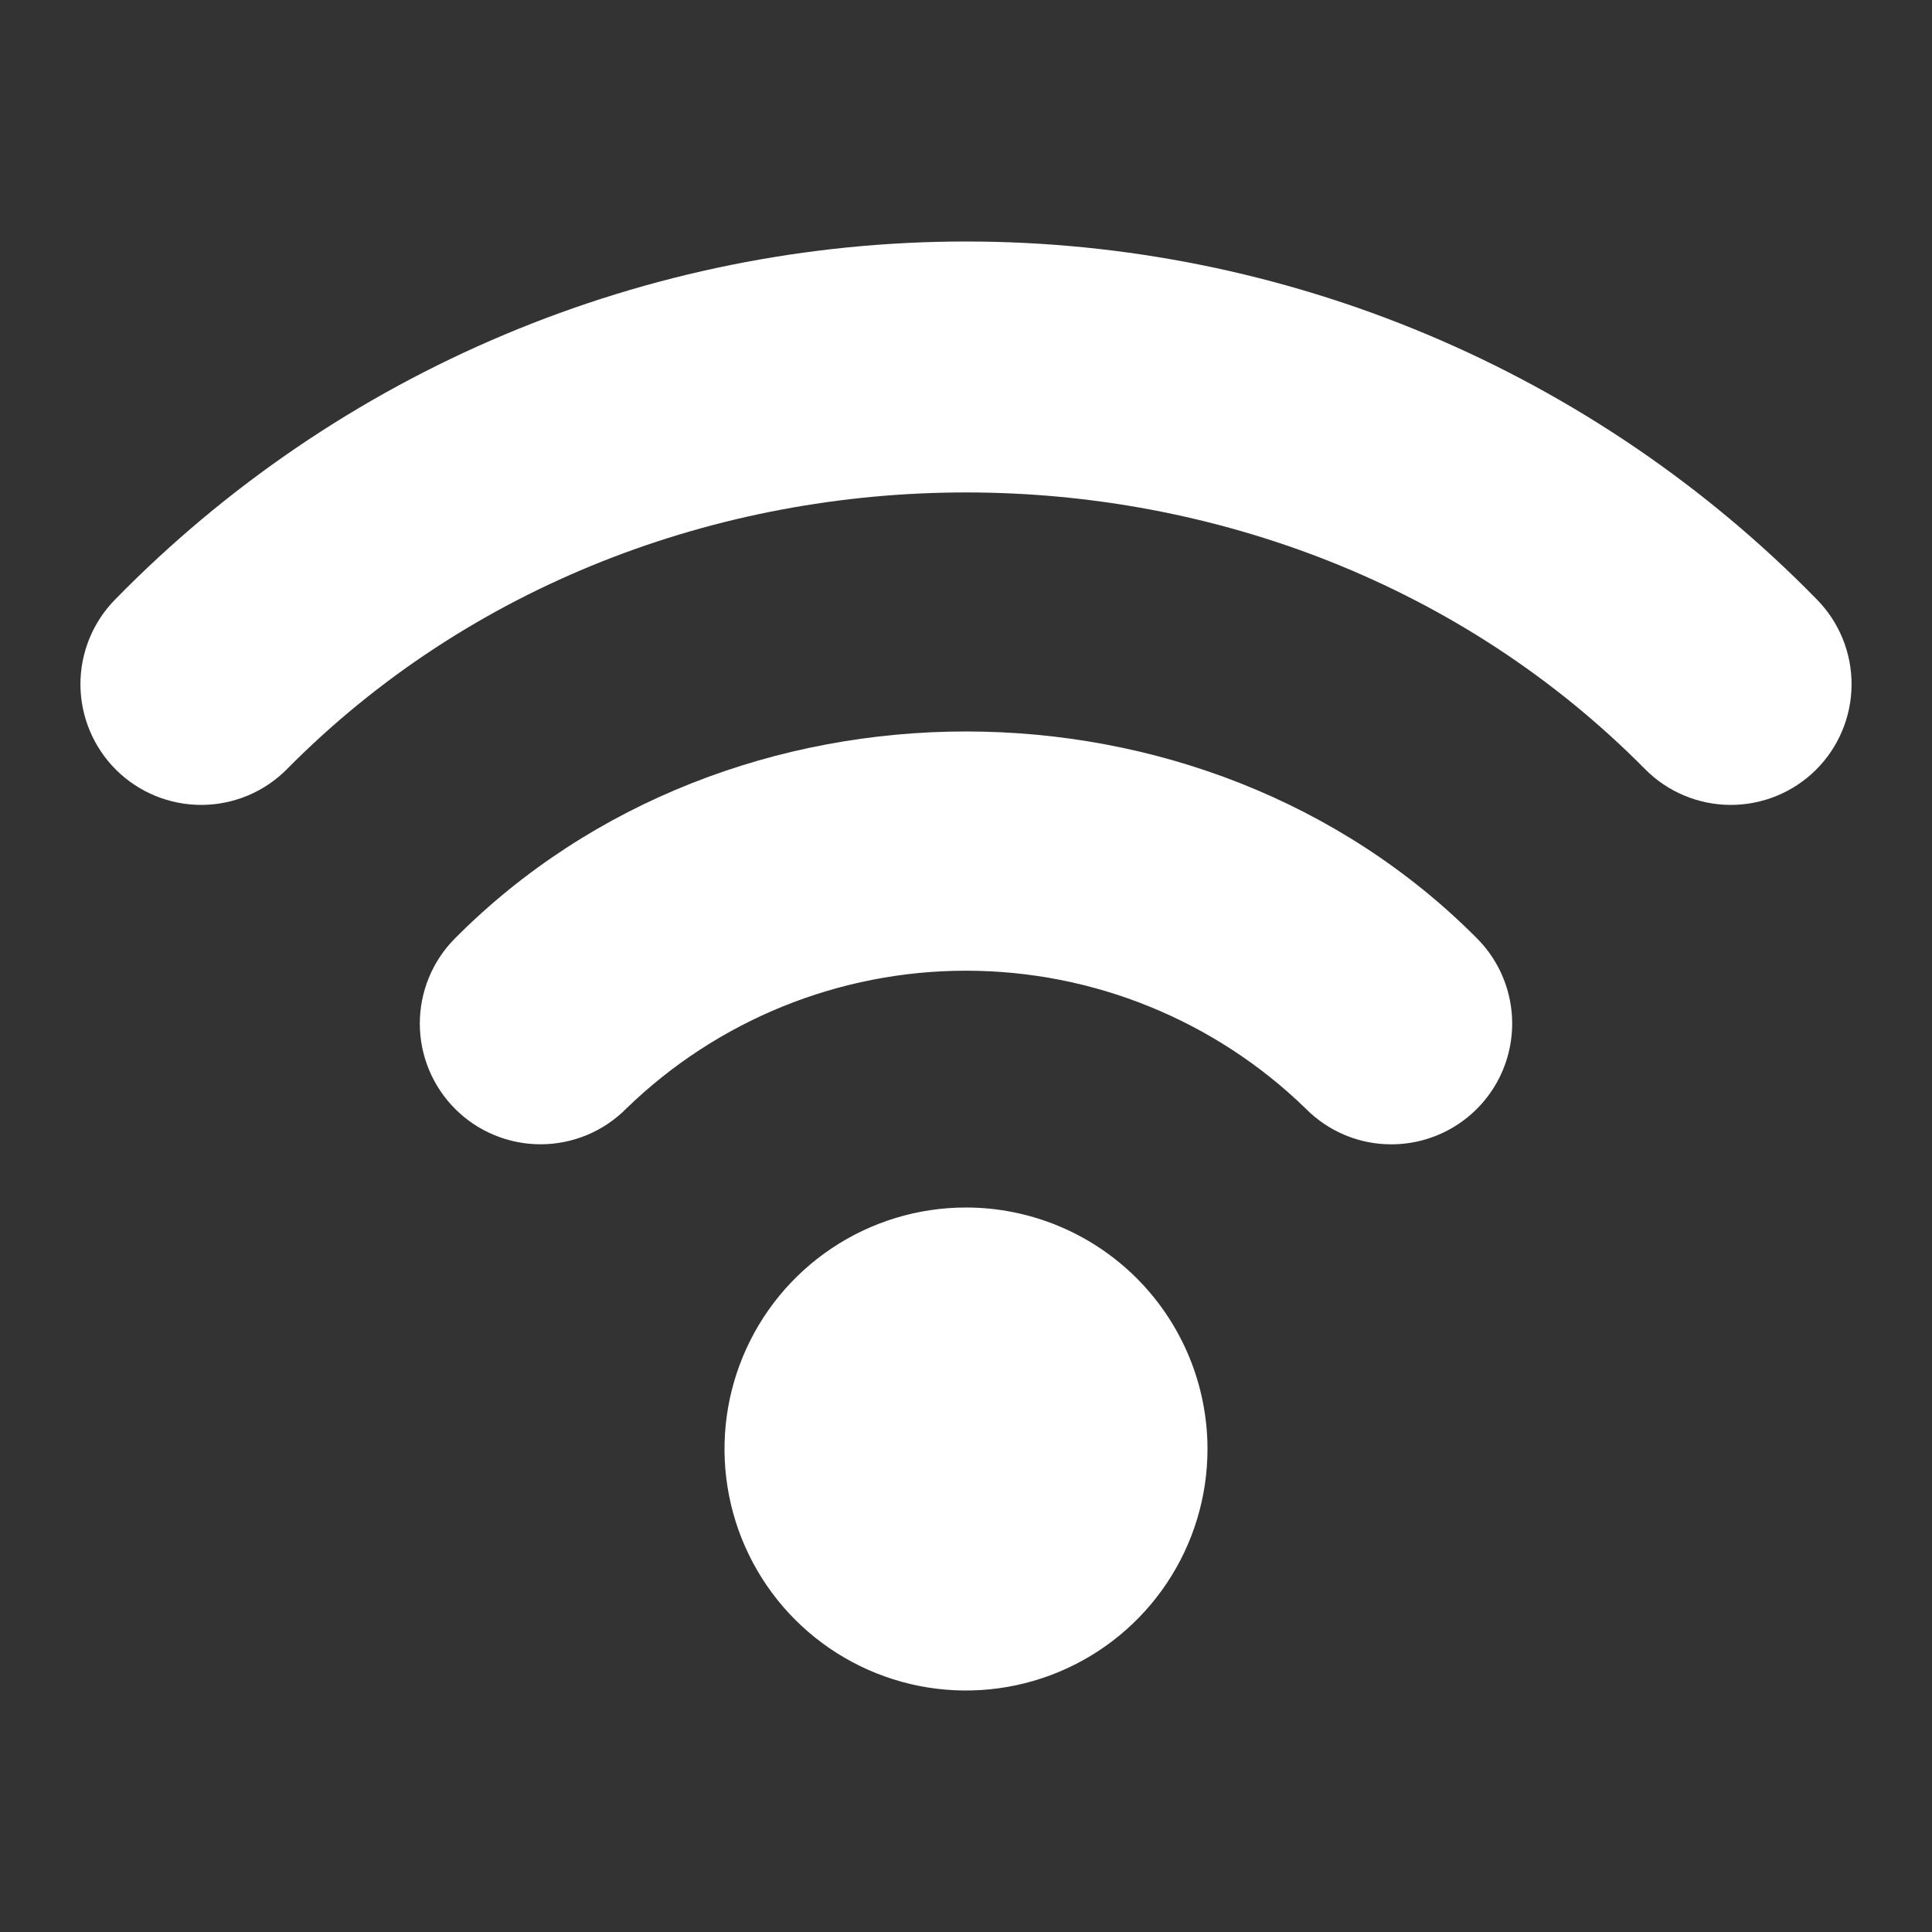 <?xml version="1.0" encoding="UTF-8"?> <svg xmlns="http://www.w3.org/2000/svg" width="71" height="71" viewBox="0 0 71 71" fill="none"><rect x="0" y="0" width="71" height="71" fill="#333333" stroke="none"/> <path d="M35.5 44.375C33.745 44.375 32.029 44.895 30.569 45.871C29.11 46.846 27.972 48.232 27.301 49.854C26.629 51.475 26.453 53.26 26.796 54.981C27.138 56.703 27.983 58.284 29.224 59.526C30.466 60.767 32.047 61.612 33.769 61.955C35.49 62.297 37.275 62.121 38.896 61.449C40.518 60.778 41.904 59.64 42.879 58.181C43.855 56.721 44.375 55.005 44.375 53.25C44.373 50.897 43.438 48.64 41.774 46.976C40.11 45.312 37.853 44.377 35.5 44.375Z" fill="white"></path> <path d="M16.719 34.486C15.889 35.32 15.425 36.45 15.428 37.627C15.431 38.804 15.902 39.931 16.736 40.761C17.57 41.591 18.7 42.055 19.877 42.052C21.054 42.049 22.181 41.578 23.011 40.744C26.355 37.492 30.836 35.673 35.5 35.673C40.164 35.673 44.645 37.492 47.989 40.744C48.4 41.16 48.89 41.49 49.43 41.715C49.971 41.94 50.55 42.055 51.135 42.053C52.012 42.053 52.868 41.793 53.597 41.306C54.327 40.82 54.895 40.128 55.232 39.319C55.568 38.51 55.657 37.619 55.488 36.759C55.319 35.899 54.899 35.108 54.281 34.487C44.21 24.346 26.79 24.346 16.719 34.486Z" fill="white"></path> <path d="M66.762 22.023C62.689 17.86 57.826 14.553 52.457 12.296C47.089 10.038 41.324 8.875 35.5 8.875C29.677 8.875 23.912 10.038 18.543 12.296C13.175 14.553 8.312 17.86 4.239 22.023C3.411 22.86 2.95 23.991 2.956 25.167C2.963 26.344 3.437 27.47 4.273 28.298C5.11 29.125 6.241 29.586 7.418 29.58C8.595 29.573 9.721 29.1 10.548 28.263C23.947 14.708 47.053 14.708 60.453 28.263C61.28 29.1 62.406 29.573 63.583 29.58C64.76 29.586 65.891 29.125 66.728 28.298C67.564 27.47 68.038 26.344 68.044 25.167C68.051 23.991 67.59 22.86 66.762 22.023Z" fill="white"></path> </svg> 